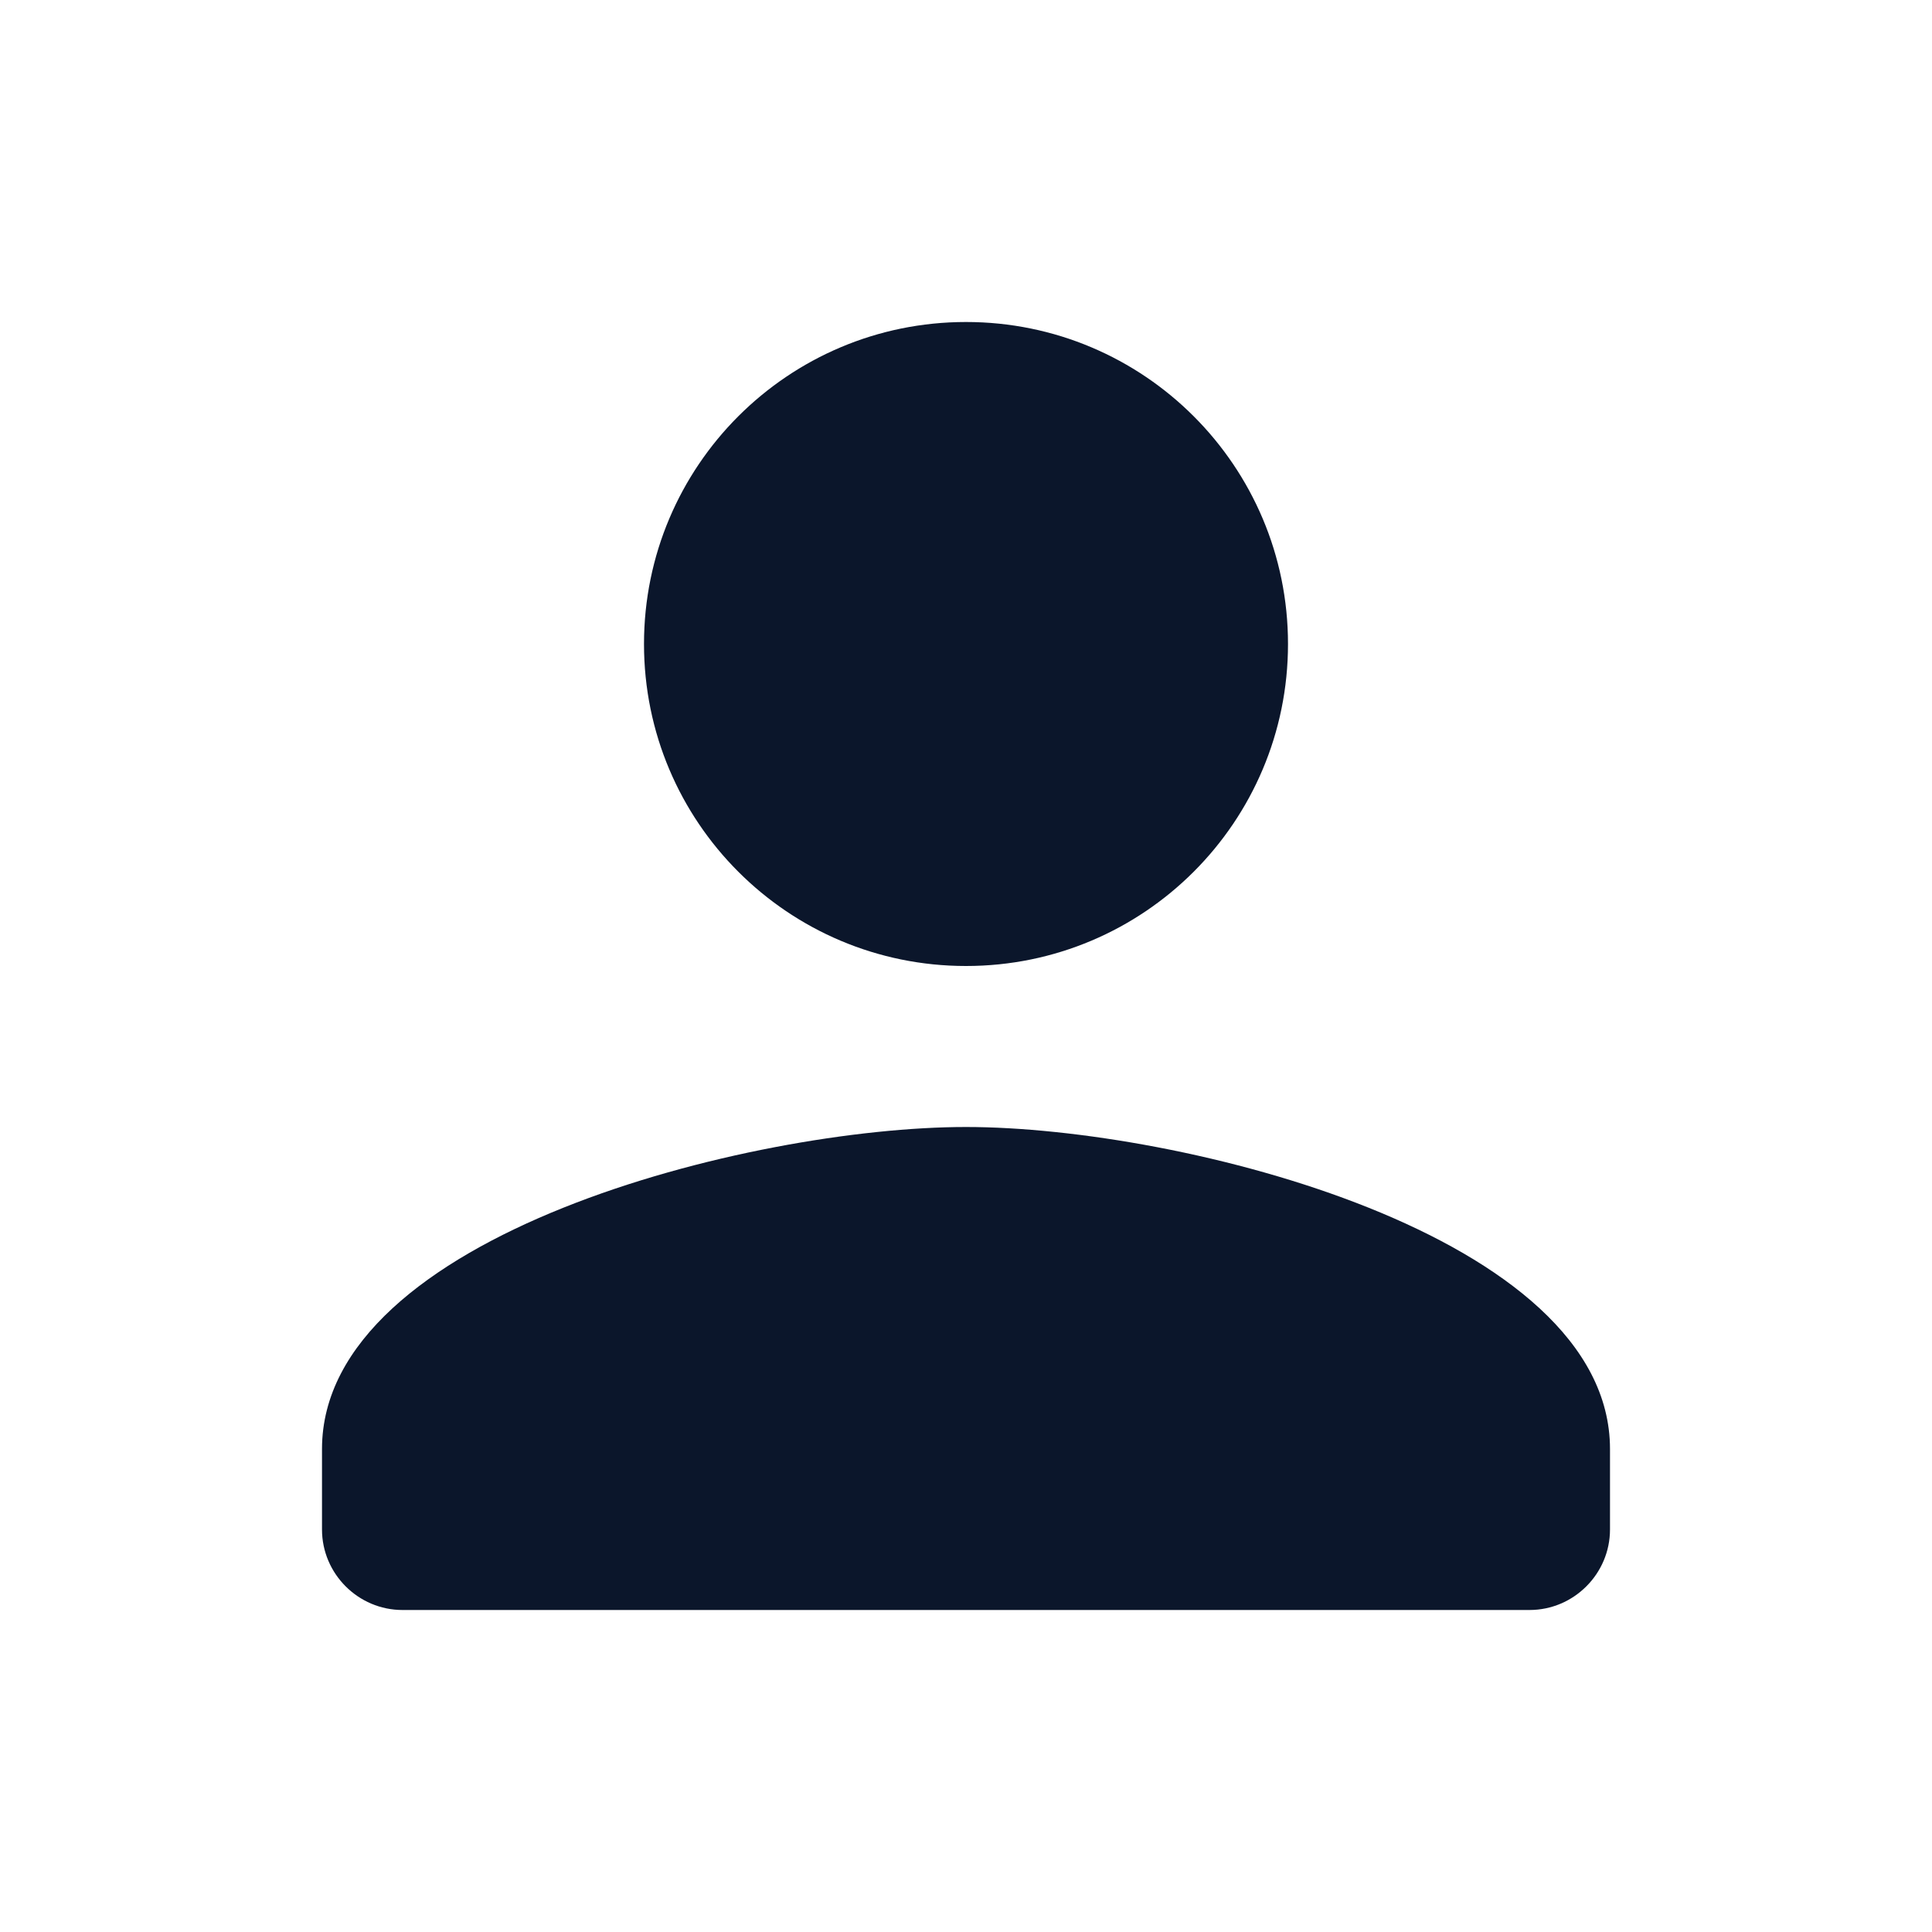 <?xml version="1.0" encoding="UTF-8"?>
<svg width="24px" height="24px" viewBox="0 0 24 24" version="1.1" xmlns="http://www.w3.org/2000/svg" xmlns:xlink="http://www.w3.org/1999/xlink">
    <title>ic_acceso</title>
    <g id="Symbols" stroke="none" stroke-width="1" fill="none" fill-rule="evenodd">
        <g id="header" transform="translate(-1578, -13)">
            <g id="Group-21" transform="translate(96, 13)">
                <g id="Accesos" transform="translate(1227, 0)">
                    <g id="ic_acceso" transform="translate(255, 0)">
                        <polygon id="Path" points="0 0 24 0 24 24 0 24"></polygon>
                        <path d="M12,12 C14.21,12 16,10.21 16,8 C16,5.79 14.21,4 12,4 C9.79,4 8,5.79 8,8 C8,10.21 9.79,12 12,12 Z M12,14 C9.33,14 4,15.34 4,18 L4,19 C4,19.55 4.45,20 5,20 L19,20 C19.55,20 20,19.55 20,19 L20,18 C20,15.34 14.67,14 12,14 Z" id="Shape" fill="#0B162B" fill-rule="nonzero"></path>
                    </g>
                </g>
            </g>
        </g>
    </g>
</svg>